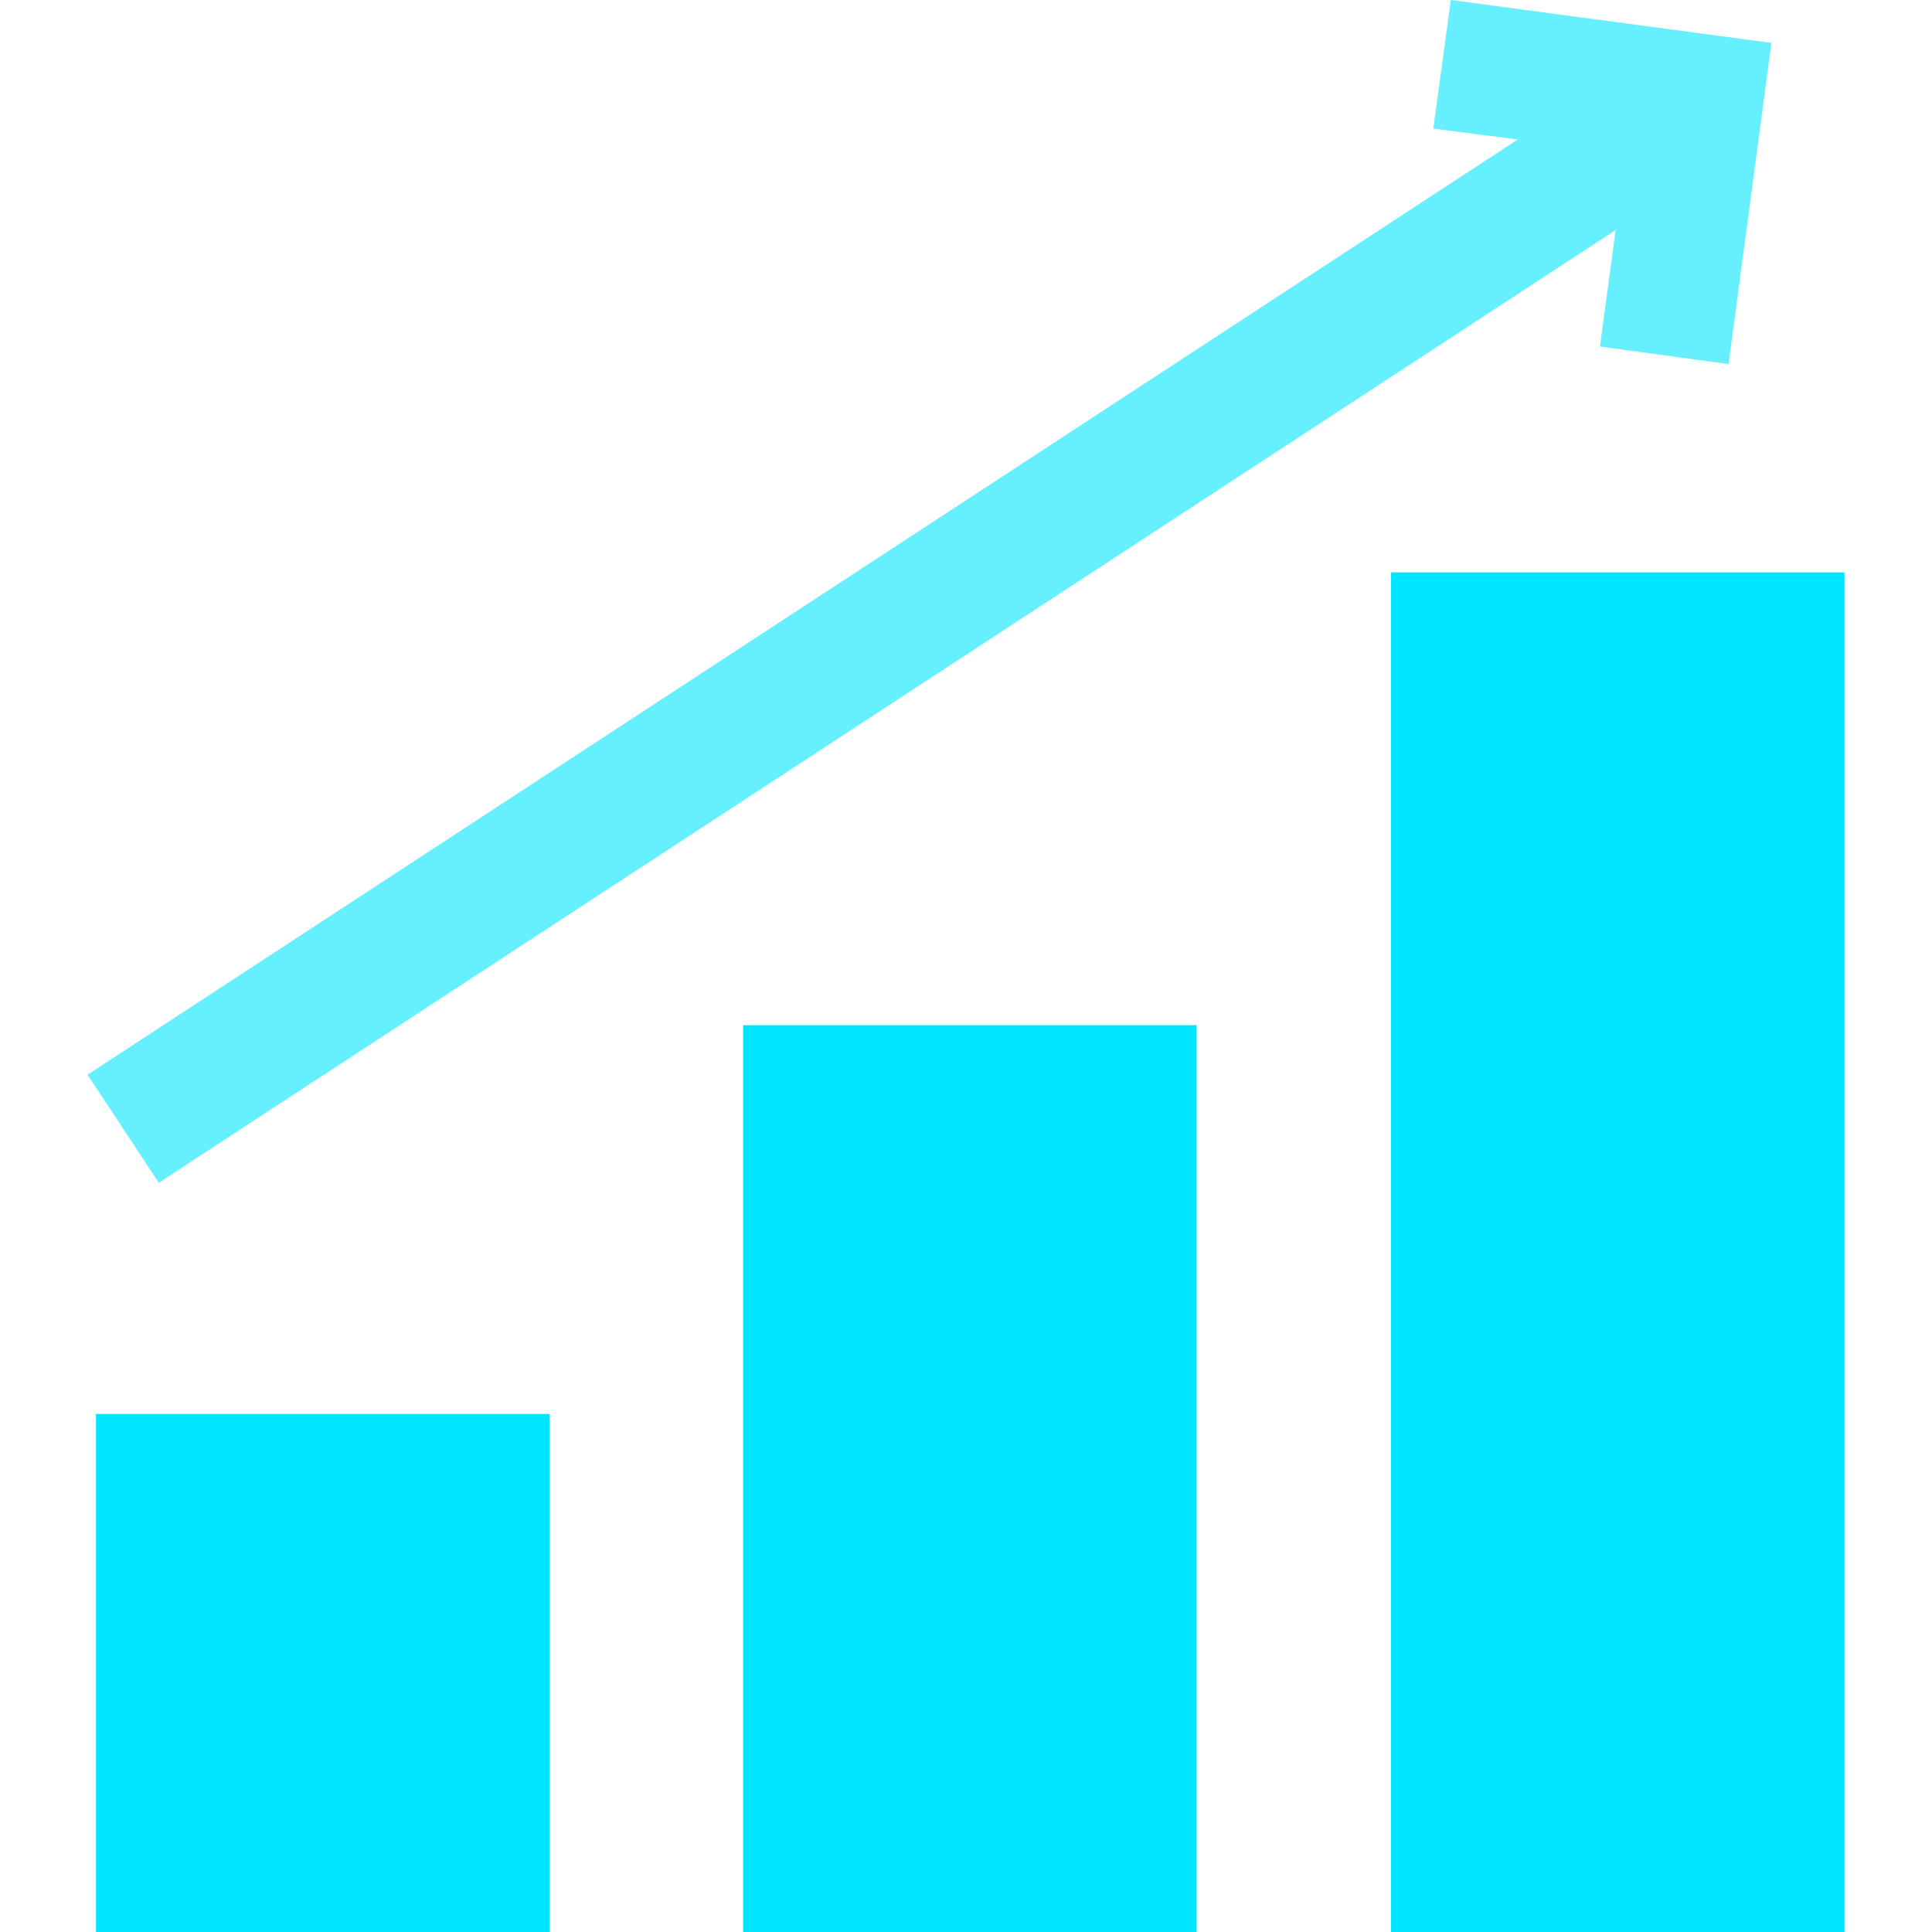 <?xml version="1.0" encoding="UTF-8"?><svg id="a" xmlns="http://www.w3.org/2000/svg" viewBox="0 0 32 32"><rect x="1.59" y="23.42" width="7.51" height="8.58" fill="#00e5ff"/><rect x="12.31" y="16.98" width="7.51" height="15.02" fill="#00e5ff"/><rect x="23.04" y="9.48" width="7.51" height="22.52" fill="#00e5ff"/><polygon points="23.74 2.13 25.14 2.31 1.45 17.8 2.63 19.59 26.76 3.81 26.5 5.74 28.63 6.03 29.34 .71 24.03 0 23.74 2.13" fill="#00e5ff" opacity=".6"/></svg>